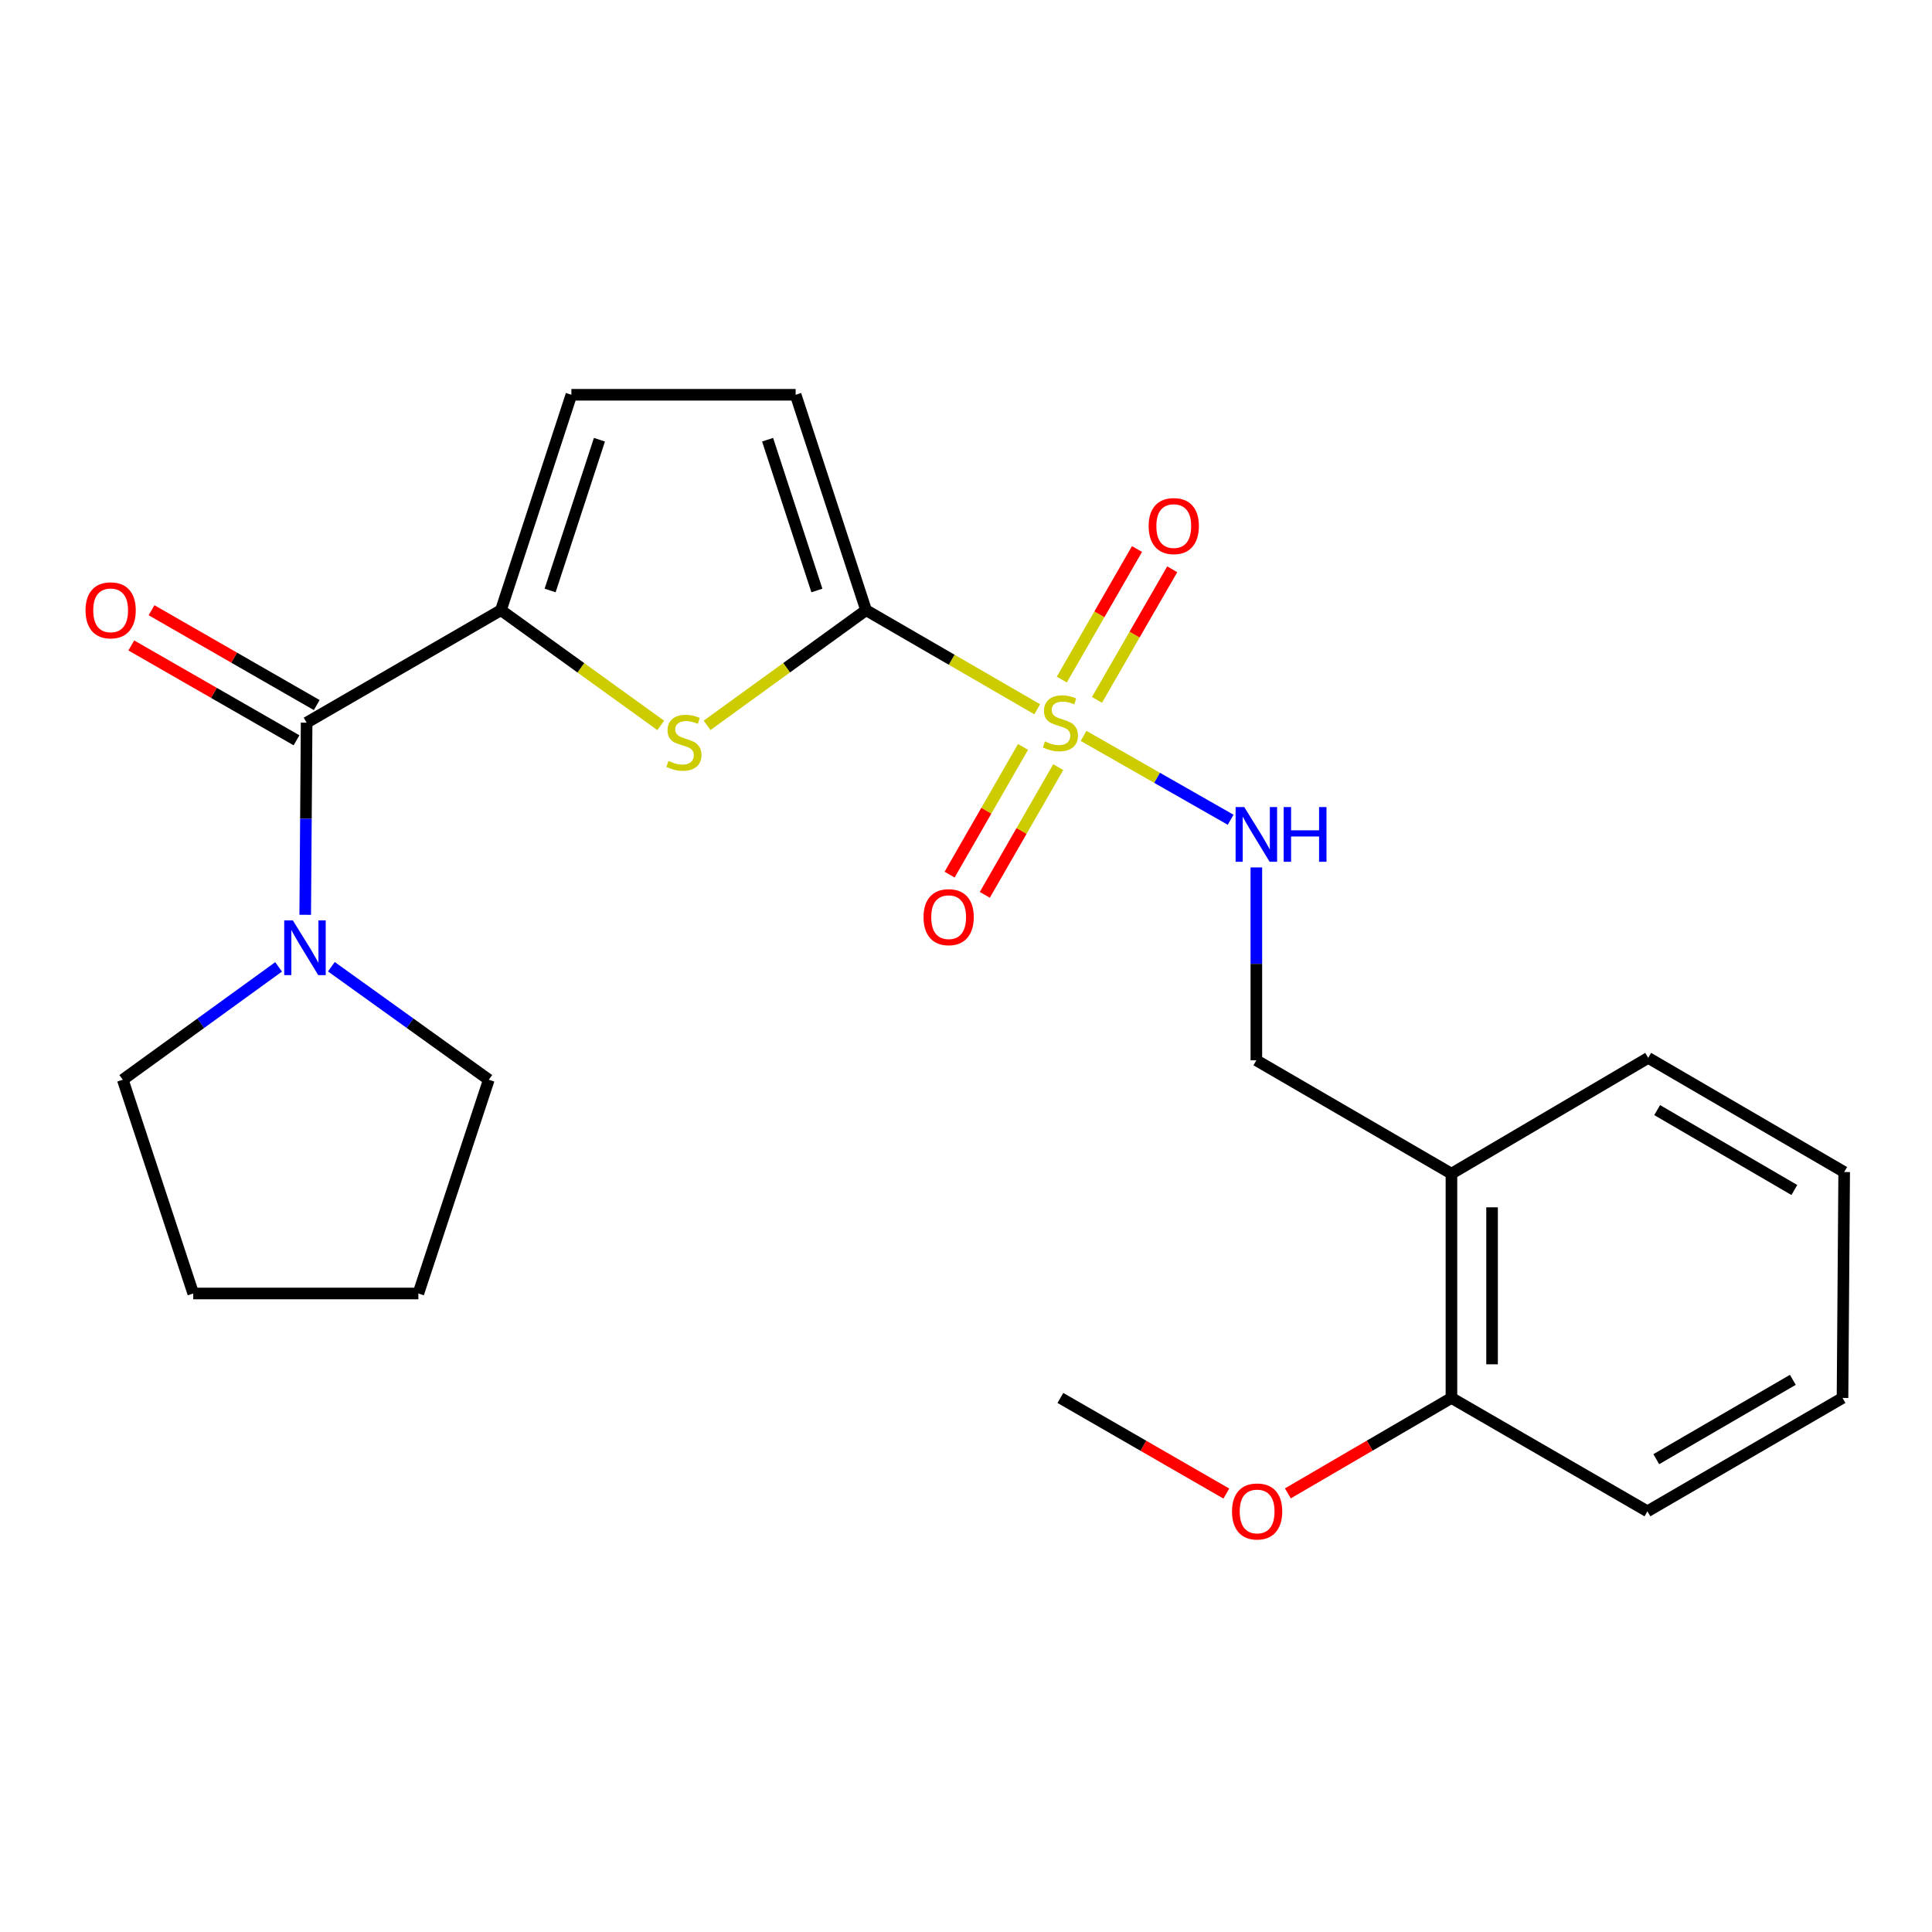 <?xml version='1.0' encoding='iso-8859-1'?>
<svg version='1.1' baseProfile='full'
              xmlns='http://www.w3.org/2000/svg'
                      xmlns:rdkit='http://www.rdkit.org/xml'
                      xmlns:xlink='http://www.w3.org/1999/xlink'
                  xml:space='preserve'
width='1000px' height='1000px' viewBox='0 0 1000 1000'>
<!-- END OF HEADER -->
<rect style='opacity:1.0;fill:#FFFFFF;stroke:none' width='1000' height='1000' x='0' y='0'> </rect>
<path class='bond-0' d='M 536.867,367.119 L 492.569,341.472' style='fill:none;fill-rule:evenodd;stroke:#CCCC00;stroke-width:6px;stroke-linecap:butt;stroke-linejoin:miter;stroke-opacity:1' />
<path class='bond-0' d='M 492.569,341.472 L 448.271,315.825' style='fill:none;fill-rule:evenodd;stroke:#000000;stroke-width:6px;stroke-linecap:butt;stroke-linejoin:miter;stroke-opacity:1' />
<path class='bond-7' d='M 560.852,380.9 L 598.913,402.601' style='fill:none;fill-rule:evenodd;stroke:#CCCC00;stroke-width:6px;stroke-linecap:butt;stroke-linejoin:miter;stroke-opacity:1' />
<path class='bond-7' d='M 598.913,402.601 L 636.974,424.303' style='fill:none;fill-rule:evenodd;stroke:#0000FF;stroke-width:6px;stroke-linecap:butt;stroke-linejoin:miter;stroke-opacity:1' />
<path class='bond-8' d='M 567.791,362.248 L 587.262,328.458' style='fill:none;fill-rule:evenodd;stroke:#CCCC00;stroke-width:6px;stroke-linecap:butt;stroke-linejoin:miter;stroke-opacity:1' />
<path class='bond-8' d='M 587.262,328.458 L 606.734,294.669' style='fill:none;fill-rule:evenodd;stroke:#FF0000;stroke-width:6px;stroke-linecap:butt;stroke-linejoin:miter;stroke-opacity:1' />
<path class='bond-8' d='M 549.576,351.751 L 569.047,317.962' style='fill:none;fill-rule:evenodd;stroke:#CCCC00;stroke-width:6px;stroke-linecap:butt;stroke-linejoin:miter;stroke-opacity:1' />
<path class='bond-8' d='M 569.047,317.962 L 588.519,284.172' style='fill:none;fill-rule:evenodd;stroke:#FF0000;stroke-width:6px;stroke-linecap:butt;stroke-linejoin:miter;stroke-opacity:1' />
<path class='bond-9' d='M 529.517,386.599 L 510.514,419.646' style='fill:none;fill-rule:evenodd;stroke:#CCCC00;stroke-width:6px;stroke-linecap:butt;stroke-linejoin:miter;stroke-opacity:1' />
<path class='bond-9' d='M 510.514,419.646 L 491.512,452.693' style='fill:none;fill-rule:evenodd;stroke:#FF0000;stroke-width:6px;stroke-linecap:butt;stroke-linejoin:miter;stroke-opacity:1' />
<path class='bond-9' d='M 547.741,397.078 L 528.739,430.125' style='fill:none;fill-rule:evenodd;stroke:#CCCC00;stroke-width:6px;stroke-linecap:butt;stroke-linejoin:miter;stroke-opacity:1' />
<path class='bond-9' d='M 528.739,430.125 L 509.737,463.172' style='fill:none;fill-rule:evenodd;stroke:#FF0000;stroke-width:6px;stroke-linecap:butt;stroke-linejoin:miter;stroke-opacity:1' />
<path class='bond-1' d='M 448.271,315.825 L 407.128,345.632' style='fill:none;fill-rule:evenodd;stroke:#000000;stroke-width:6px;stroke-linecap:butt;stroke-linejoin:miter;stroke-opacity:1' />
<path class='bond-1' d='M 407.128,345.632 L 365.986,375.439' style='fill:none;fill-rule:evenodd;stroke:#CCCC00;stroke-width:6px;stroke-linecap:butt;stroke-linejoin:miter;stroke-opacity:1' />
<path class='bond-5' d='M 448.271,315.825 L 411.82,204.334' style='fill:none;fill-rule:evenodd;stroke:#000000;stroke-width:6px;stroke-linecap:butt;stroke-linejoin:miter;stroke-opacity:1' />
<path class='bond-5' d='M 422.821,305.634 L 397.305,227.591' style='fill:none;fill-rule:evenodd;stroke:#000000;stroke-width:6px;stroke-linecap:butt;stroke-linejoin:miter;stroke-opacity:1' />
<path class='bond-2' d='M 341.996,375.472 L 300.642,345.648' style='fill:none;fill-rule:evenodd;stroke:#CCCC00;stroke-width:6px;stroke-linecap:butt;stroke-linejoin:miter;stroke-opacity:1' />
<path class='bond-2' d='M 300.642,345.648 L 259.288,315.825' style='fill:none;fill-rule:evenodd;stroke:#000000;stroke-width:6px;stroke-linecap:butt;stroke-linejoin:miter;stroke-opacity:1' />
<path class='bond-3' d='M 259.288,315.825 L 158.706,374.058' style='fill:none;fill-rule:evenodd;stroke:#000000;stroke-width:6px;stroke-linecap:butt;stroke-linejoin:miter;stroke-opacity:1' />
<path class='bond-24' d='M 259.288,315.825 L 295.751,204.334' style='fill:none;fill-rule:evenodd;stroke:#000000;stroke-width:6px;stroke-linecap:butt;stroke-linejoin:miter;stroke-opacity:1' />
<path class='bond-24' d='M 284.739,305.636 L 310.262,227.593' style='fill:none;fill-rule:evenodd;stroke:#000000;stroke-width:6px;stroke-linecap:butt;stroke-linejoin:miter;stroke-opacity:1' />
<path class='bond-4' d='M 158.706,374.058 L 158.342,423.778' style='fill:none;fill-rule:evenodd;stroke:#000000;stroke-width:6px;stroke-linecap:butt;stroke-linejoin:miter;stroke-opacity:1' />
<path class='bond-4' d='M 158.342,423.778 L 157.978,473.498' style='fill:none;fill-rule:evenodd;stroke:#0000FF;stroke-width:6px;stroke-linecap:butt;stroke-linejoin:miter;stroke-opacity:1' />
<path class='bond-11' d='M 163.939,364.942 L 121.184,340.396' style='fill:none;fill-rule:evenodd;stroke:#000000;stroke-width:6px;stroke-linecap:butt;stroke-linejoin:miter;stroke-opacity:1' />
<path class='bond-11' d='M 121.184,340.396 L 78.428,315.851' style='fill:none;fill-rule:evenodd;stroke:#FF0000;stroke-width:6px;stroke-linecap:butt;stroke-linejoin:miter;stroke-opacity:1' />
<path class='bond-11' d='M 153.472,383.174 L 110.717,358.628' style='fill:none;fill-rule:evenodd;stroke:#000000;stroke-width:6px;stroke-linecap:butt;stroke-linejoin:miter;stroke-opacity:1' />
<path class='bond-11' d='M 110.717,358.628 L 67.961,334.083' style='fill:none;fill-rule:evenodd;stroke:#FF0000;stroke-width:6px;stroke-linecap:butt;stroke-linejoin:miter;stroke-opacity:1' />
<path class='bond-15' d='M 171.521,500.382 L 212.263,529.627' style='fill:none;fill-rule:evenodd;stroke:#0000FF;stroke-width:6px;stroke-linecap:butt;stroke-linejoin:miter;stroke-opacity:1' />
<path class='bond-15' d='M 212.263,529.627 L 253.004,558.871' style='fill:none;fill-rule:evenodd;stroke:#000000;stroke-width:6px;stroke-linecap:butt;stroke-linejoin:miter;stroke-opacity:1' />
<path class='bond-16' d='M 144.202,500.458 L 103.878,529.665' style='fill:none;fill-rule:evenodd;stroke:#0000FF;stroke-width:6px;stroke-linecap:butt;stroke-linejoin:miter;stroke-opacity:1' />
<path class='bond-16' d='M 103.878,529.665 L 63.554,558.871' style='fill:none;fill-rule:evenodd;stroke:#000000;stroke-width:6px;stroke-linecap:butt;stroke-linejoin:miter;stroke-opacity:1' />
<path class='bond-6' d='M 411.82,204.334 L 295.751,204.334' style='fill:none;fill-rule:evenodd;stroke:#000000;stroke-width:6px;stroke-linecap:butt;stroke-linejoin:miter;stroke-opacity:1' />
<path class='bond-12' d='M 650.288,448.977 L 650.288,498.896' style='fill:none;fill-rule:evenodd;stroke:#0000FF;stroke-width:6px;stroke-linecap:butt;stroke-linejoin:miter;stroke-opacity:1' />
<path class='bond-12' d='M 650.288,498.896 L 650.288,548.815' style='fill:none;fill-rule:evenodd;stroke:#000000;stroke-width:6px;stroke-linecap:butt;stroke-linejoin:miter;stroke-opacity:1' />
<path class='bond-10' d='M 751.267,607.492 L 650.288,548.815' style='fill:none;fill-rule:evenodd;stroke:#000000;stroke-width:6px;stroke-linecap:butt;stroke-linejoin:miter;stroke-opacity:1' />
<path class='bond-13' d='M 751.267,607.492 L 751.267,723.573' style='fill:none;fill-rule:evenodd;stroke:#000000;stroke-width:6px;stroke-linecap:butt;stroke-linejoin:miter;stroke-opacity:1' />
<path class='bond-13' d='M 772.29,624.904 L 772.29,706.161' style='fill:none;fill-rule:evenodd;stroke:#000000;stroke-width:6px;stroke-linecap:butt;stroke-linejoin:miter;stroke-opacity:1' />
<path class='bond-17' d='M 751.267,607.492 L 853.111,547.554' style='fill:none;fill-rule:evenodd;stroke:#000000;stroke-width:6px;stroke-linecap:butt;stroke-linejoin:miter;stroke-opacity:1' />
<path class='bond-14' d='M 751.267,723.573 L 708.932,748.27' style='fill:none;fill-rule:evenodd;stroke:#000000;stroke-width:6px;stroke-linecap:butt;stroke-linejoin:miter;stroke-opacity:1' />
<path class='bond-14' d='M 708.932,748.27 L 666.596,772.968' style='fill:none;fill-rule:evenodd;stroke:#FF0000;stroke-width:6px;stroke-linecap:butt;stroke-linejoin:miter;stroke-opacity:1' />
<path class='bond-18' d='M 751.267,723.573 L 852.702,782.25' style='fill:none;fill-rule:evenodd;stroke:#000000;stroke-width:6px;stroke-linecap:butt;stroke-linejoin:miter;stroke-opacity:1' />
<path class='bond-19' d='M 634.747,773.066 L 591.8,748.32' style='fill:none;fill-rule:evenodd;stroke:#FF0000;stroke-width:6px;stroke-linecap:butt;stroke-linejoin:miter;stroke-opacity:1' />
<path class='bond-19' d='M 591.8,748.32 L 548.853,723.573' style='fill:none;fill-rule:evenodd;stroke:#000000;stroke-width:6px;stroke-linecap:butt;stroke-linejoin:miter;stroke-opacity:1' />
<path class='bond-21' d='M 253.004,558.871 L 216.542,669.509' style='fill:none;fill-rule:evenodd;stroke:#000000;stroke-width:6px;stroke-linecap:butt;stroke-linejoin:miter;stroke-opacity:1' />
<path class='bond-20' d='M 63.554,558.871 L 100.017,669.509' style='fill:none;fill-rule:evenodd;stroke:#000000;stroke-width:6px;stroke-linecap:butt;stroke-linejoin:miter;stroke-opacity:1' />
<path class='bond-22' d='M 853.111,547.554 L 954.545,606.64' style='fill:none;fill-rule:evenodd;stroke:#000000;stroke-width:6px;stroke-linecap:butt;stroke-linejoin:miter;stroke-opacity:1' />
<path class='bond-22' d='M 857.744,574.583 L 928.749,615.943' style='fill:none;fill-rule:evenodd;stroke:#000000;stroke-width:6px;stroke-linecap:butt;stroke-linejoin:miter;stroke-opacity:1' />
<path class='bond-25' d='M 852.702,782.25 L 953.681,723.573' style='fill:none;fill-rule:evenodd;stroke:#000000;stroke-width:6px;stroke-linecap:butt;stroke-linejoin:miter;stroke-opacity:1' />
<path class='bond-25' d='M 857.287,755.271 L 927.972,714.198' style='fill:none;fill-rule:evenodd;stroke:#000000;stroke-width:6px;stroke-linecap:butt;stroke-linejoin:miter;stroke-opacity:1' />
<path class='bond-26' d='M 100.017,669.509 L 216.542,669.509' style='fill:none;fill-rule:evenodd;stroke:#000000;stroke-width:6px;stroke-linecap:butt;stroke-linejoin:miter;stroke-opacity:1' />
<path class='bond-23' d='M 954.545,606.64 L 953.681,723.573' style='fill:none;fill-rule:evenodd;stroke:#000000;stroke-width:6px;stroke-linecap:butt;stroke-linejoin:miter;stroke-opacity:1' />
<path  class='atom-0' d='M 540.853 383.778
Q 541.173 383.898, 542.493 384.458
Q 543.813 385.018, 545.253 385.378
Q 546.733 385.698, 548.173 385.698
Q 550.853 385.698, 552.413 384.418
Q 553.973 383.098, 553.973 380.818
Q 553.973 379.258, 553.173 378.298
Q 552.413 377.338, 551.213 376.818
Q 550.013 376.298, 548.013 375.698
Q 545.493 374.938, 543.973 374.218
Q 542.493 373.498, 541.413 371.978
Q 540.373 370.458, 540.373 367.898
Q 540.373 364.338, 542.773 362.138
Q 545.213 359.938, 550.013 359.938
Q 553.293 359.938, 557.013 361.498
L 556.093 364.578
Q 552.693 363.178, 550.133 363.178
Q 547.373 363.178, 545.853 364.338
Q 544.333 365.458, 544.373 367.418
Q 544.373 368.938, 545.133 369.858
Q 545.933 370.778, 547.053 371.298
Q 548.213 371.818, 550.133 372.418
Q 552.693 373.218, 554.213 374.018
Q 555.733 374.818, 556.813 376.458
Q 557.933 378.058, 557.933 380.818
Q 557.933 384.738, 555.293 386.858
Q 552.693 388.938, 548.333 388.938
Q 545.813 388.938, 543.893 388.378
Q 542.013 387.858, 539.773 386.938
L 540.853 383.778
' fill='#CCCC00'/>
<path  class='atom-2' d='M 345.995 393.846
Q 346.315 393.966, 347.635 394.526
Q 348.955 395.086, 350.395 395.446
Q 351.875 395.766, 353.315 395.766
Q 355.995 395.766, 357.555 394.486
Q 359.115 393.166, 359.115 390.886
Q 359.115 389.326, 358.315 388.366
Q 357.555 387.406, 356.355 386.886
Q 355.155 386.366, 353.155 385.766
Q 350.635 385.006, 349.115 384.286
Q 347.635 383.566, 346.555 382.046
Q 345.515 380.526, 345.515 377.966
Q 345.515 374.406, 347.915 372.206
Q 350.355 370.006, 355.155 370.006
Q 358.435 370.006, 362.155 371.566
L 361.235 374.646
Q 357.835 373.246, 355.275 373.246
Q 352.515 373.246, 350.995 374.406
Q 349.475 375.526, 349.515 377.486
Q 349.515 379.006, 350.275 379.926
Q 351.075 380.846, 352.195 381.366
Q 353.355 381.886, 355.275 382.486
Q 357.835 383.286, 359.355 384.086
Q 360.875 384.886, 361.955 386.526
Q 363.075 388.126, 363.075 390.886
Q 363.075 394.806, 360.435 396.926
Q 357.835 399.006, 353.475 399.006
Q 350.955 399.006, 349.035 398.446
Q 347.155 397.926, 344.915 397.006
L 345.995 393.846
' fill='#CCCC00'/>
<path  class='atom-5' d='M 151.593 476.411
L 160.873 491.411
Q 161.793 492.891, 163.273 495.571
Q 164.753 498.251, 164.833 498.411
L 164.833 476.411
L 168.593 476.411
L 168.593 504.731
L 164.713 504.731
L 154.753 488.331
Q 153.593 486.411, 152.353 484.211
Q 151.153 482.011, 150.793 481.331
L 150.793 504.731
L 147.113 504.731
L 147.113 476.411
L 151.593 476.411
' fill='#0000FF'/>
<path  class='atom-8' d='M 644.028 417.734
L 653.308 432.734
Q 654.228 434.214, 655.708 436.894
Q 657.188 439.574, 657.268 439.734
L 657.268 417.734
L 661.028 417.734
L 661.028 446.054
L 657.148 446.054
L 647.188 429.654
Q 646.028 427.734, 644.788 425.534
Q 643.588 423.334, 643.228 422.654
L 643.228 446.054
L 639.548 446.054
L 639.548 417.734
L 644.028 417.734
' fill='#0000FF'/>
<path  class='atom-8' d='M 664.428 417.734
L 668.268 417.734
L 668.268 429.774
L 682.748 429.774
L 682.748 417.734
L 686.588 417.734
L 686.588 446.054
L 682.748 446.054
L 682.748 432.974
L 668.268 432.974
L 668.268 446.054
L 664.428 446.054
L 664.428 417.734
' fill='#0000FF'/>
<path  class='atom-9' d='M 594.541 272.294
Q 594.541 265.494, 597.901 261.694
Q 601.261 257.894, 607.541 257.894
Q 613.821 257.894, 617.181 261.694
Q 620.541 265.494, 620.541 272.294
Q 620.541 279.174, 617.141 283.094
Q 613.741 286.974, 607.541 286.974
Q 601.301 286.974, 597.901 283.094
Q 594.541 279.214, 594.541 272.294
M 607.541 283.774
Q 611.861 283.774, 614.181 280.894
Q 616.541 277.974, 616.541 272.294
Q 616.541 266.734, 614.181 263.934
Q 611.861 261.094, 607.541 261.094
Q 603.221 261.094, 600.861 263.894
Q 598.541 266.694, 598.541 272.294
Q 598.541 278.014, 600.861 280.894
Q 603.221 283.774, 607.541 283.774
' fill='#FF0000'/>
<path  class='atom-10' d='M 478.017 474.72
Q 478.017 467.92, 481.377 464.12
Q 484.737 460.32, 491.017 460.32
Q 497.297 460.32, 500.657 464.12
Q 504.017 467.92, 504.017 474.72
Q 504.017 481.6, 500.617 485.52
Q 497.217 489.4, 491.017 489.4
Q 484.777 489.4, 481.377 485.52
Q 478.017 481.64, 478.017 474.72
M 491.017 486.2
Q 495.337 486.2, 497.657 483.32
Q 500.017 480.4, 500.017 474.72
Q 500.017 469.16, 497.657 466.36
Q 495.337 463.52, 491.017 463.52
Q 486.697 463.52, 484.337 466.32
Q 482.017 469.12, 482.017 474.72
Q 482.017 480.44, 484.337 483.32
Q 486.697 486.2, 491.017 486.2
' fill='#FF0000'/>
<path  class='atom-12' d='M 44.271 315.905
Q 44.271 309.105, 47.631 305.305
Q 50.991 301.505, 57.271 301.505
Q 63.551 301.505, 66.911 305.305
Q 70.271 309.105, 70.271 315.905
Q 70.271 322.785, 66.871 326.705
Q 63.471 330.585, 57.271 330.585
Q 51.031 330.585, 47.631 326.705
Q 44.271 322.825, 44.271 315.905
M 57.271 327.385
Q 61.591 327.385, 63.911 324.505
Q 66.271 321.585, 66.271 315.905
Q 66.271 310.345, 63.911 307.545
Q 61.591 304.705, 57.271 304.705
Q 52.951 304.705, 50.591 307.505
Q 48.271 310.305, 48.271 315.905
Q 48.271 321.625, 50.591 324.505
Q 52.951 327.385, 57.271 327.385
' fill='#FF0000'/>
<path  class='atom-15' d='M 637.685 782.33
Q 637.685 775.53, 641.045 771.73
Q 644.405 767.93, 650.685 767.93
Q 656.965 767.93, 660.325 771.73
Q 663.685 775.53, 663.685 782.33
Q 663.685 789.21, 660.285 793.13
Q 656.885 797.01, 650.685 797.01
Q 644.445 797.01, 641.045 793.13
Q 637.685 789.25, 637.685 782.33
M 650.685 793.81
Q 655.005 793.81, 657.325 790.93
Q 659.685 788.01, 659.685 782.33
Q 659.685 776.77, 657.325 773.97
Q 655.005 771.13, 650.685 771.13
Q 646.365 771.13, 644.005 773.93
Q 641.685 776.73, 641.685 782.33
Q 641.685 788.05, 644.005 790.93
Q 646.365 793.81, 650.685 793.81
' fill='#FF0000'/>
</svg>
